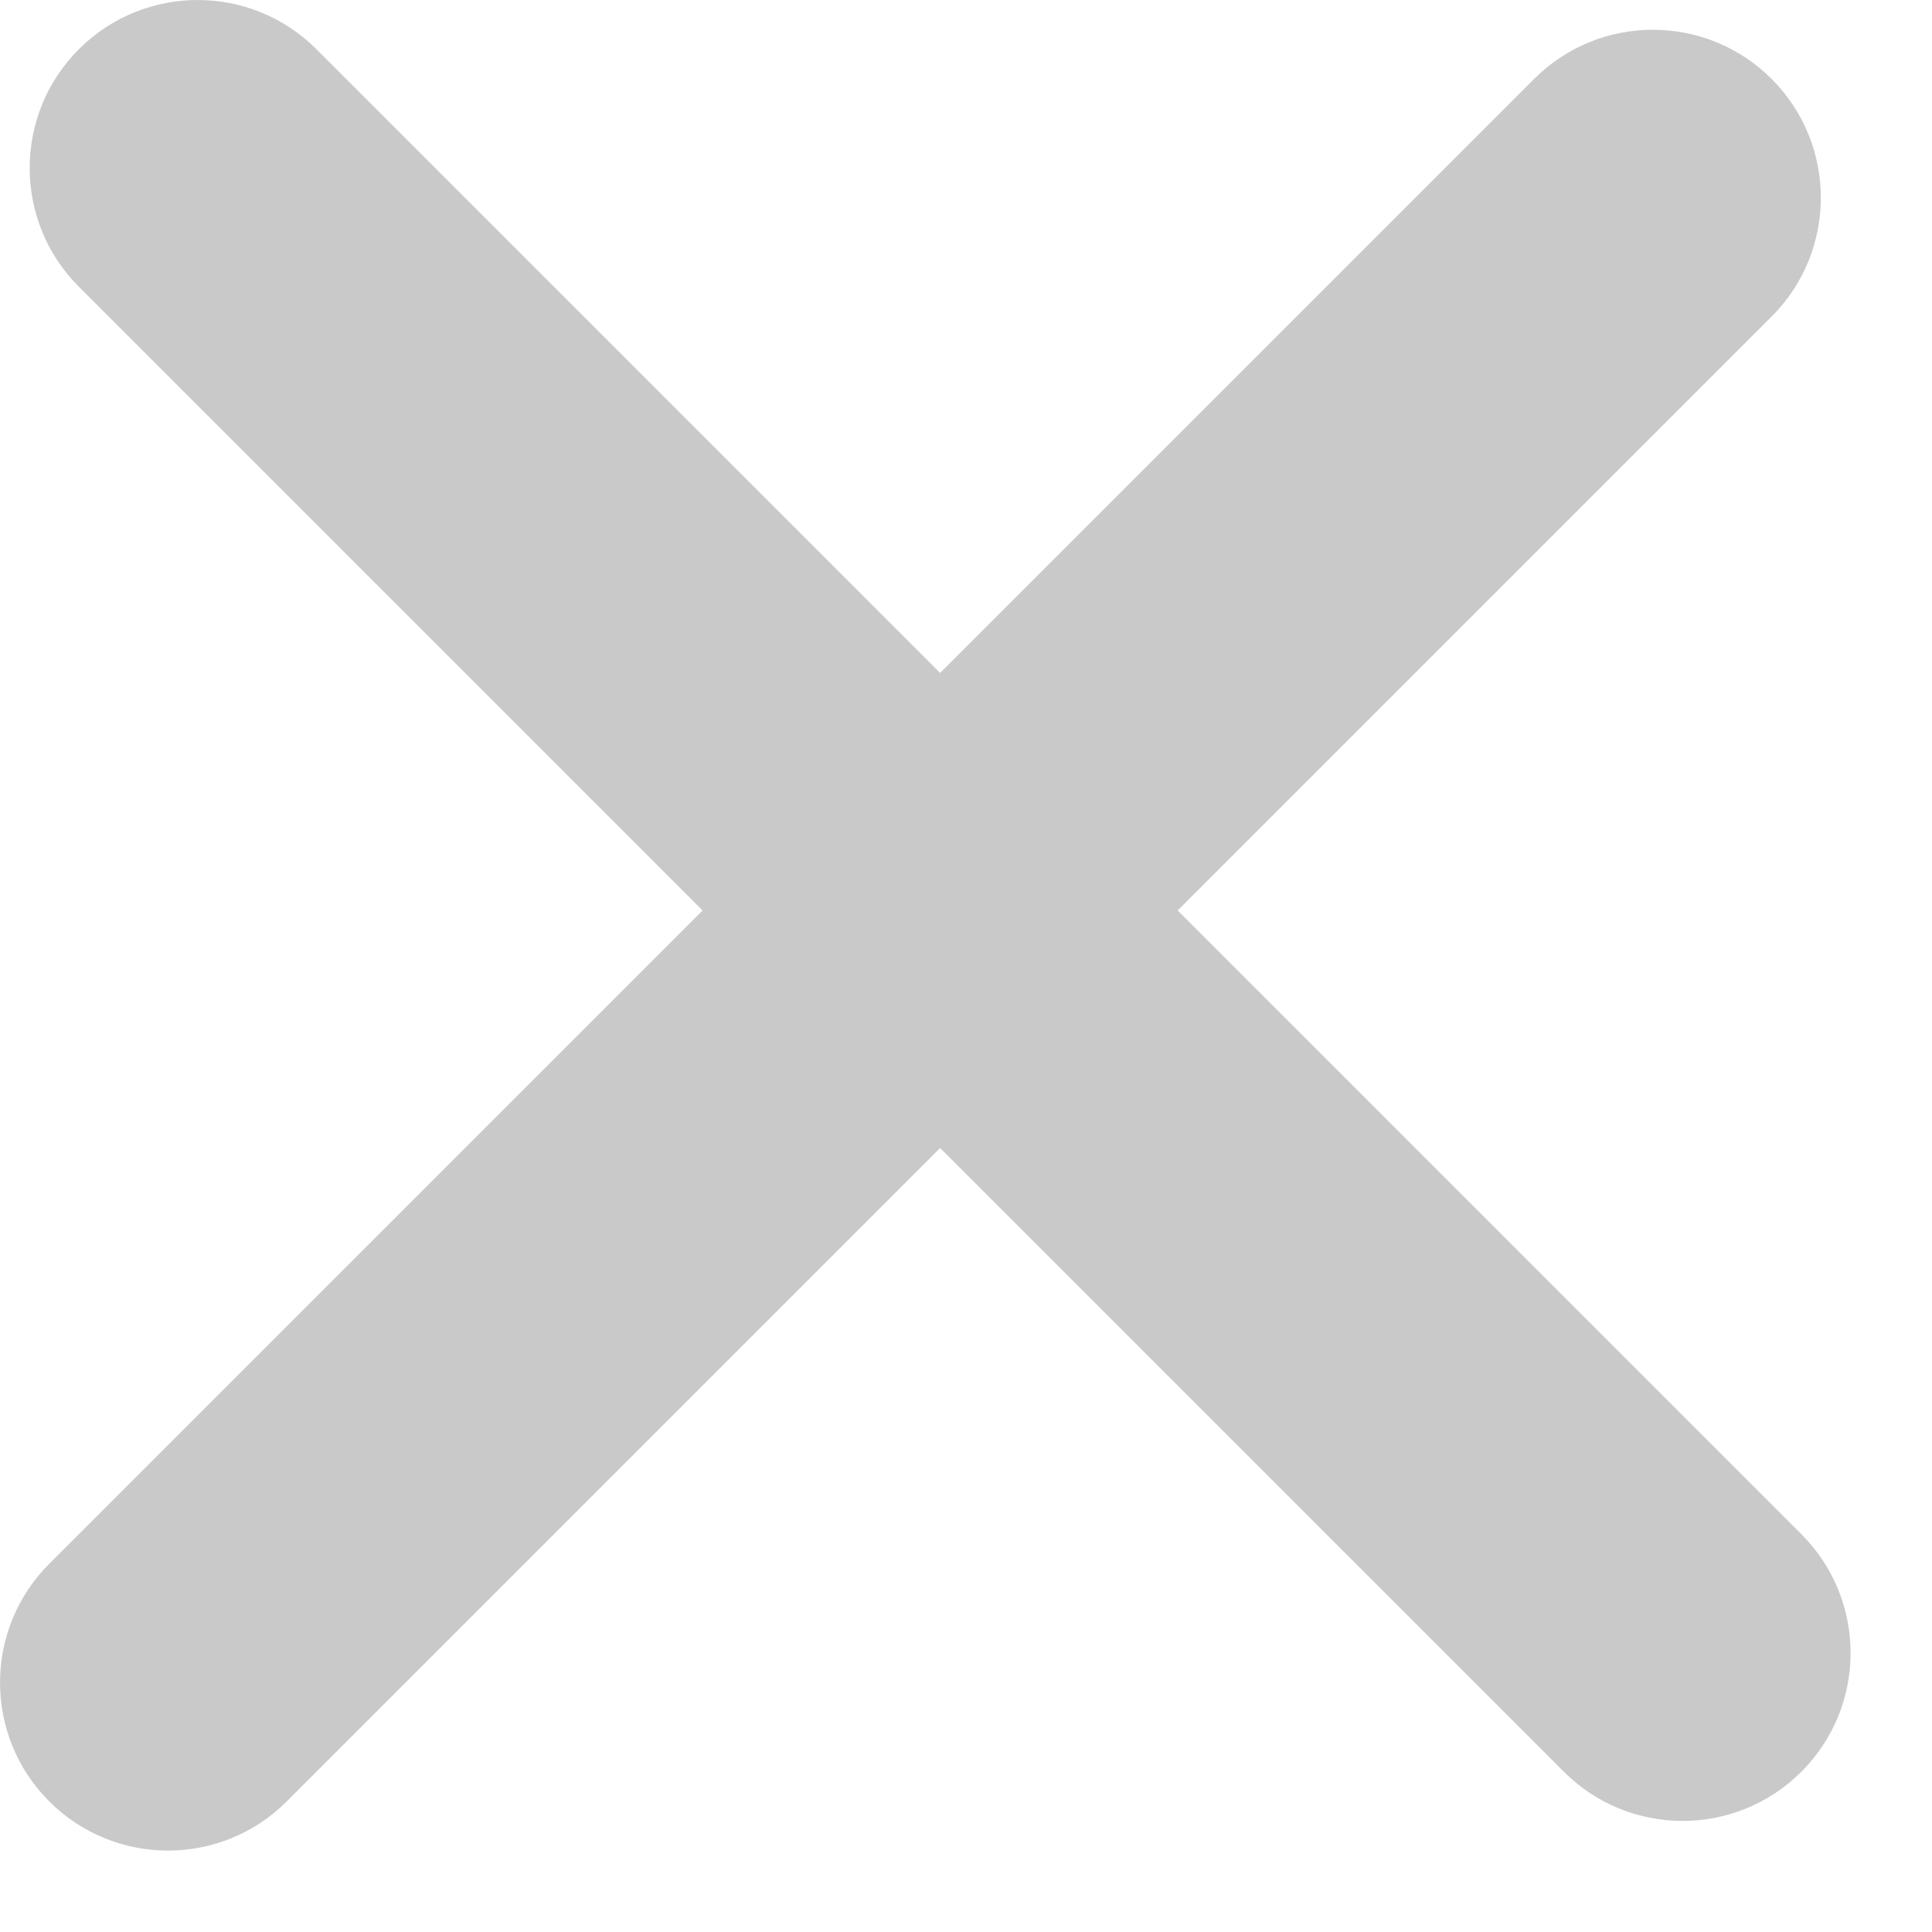 <svg width="23" height="23" viewBox="0 0 23 23" fill="none" xmlns="http://www.w3.org/2000/svg">
<path d="M21.445 21.092C20.664 21.873 19.398 21.873 18.617 21.092L11.192 13.667L3.414 21.445C2.633 22.226 1.367 22.226 0.586 21.445C-0.195 20.664 -0.195 19.398 0.586 18.617L8.364 10.839L0.939 3.414C0.158 2.633 0.158 1.366 0.939 0.586C1.72 -0.195 2.986 -0.195 3.767 0.586L11.192 8.011L18.263 0.94C19.044 0.159 20.31 0.159 21.091 0.94C21.872 1.721 21.872 2.987 21.091 3.768L14.02 10.839L21.445 18.264C22.226 19.045 22.226 20.311 21.445 21.092Z" fill="#C9C9C9"/>
</svg>

